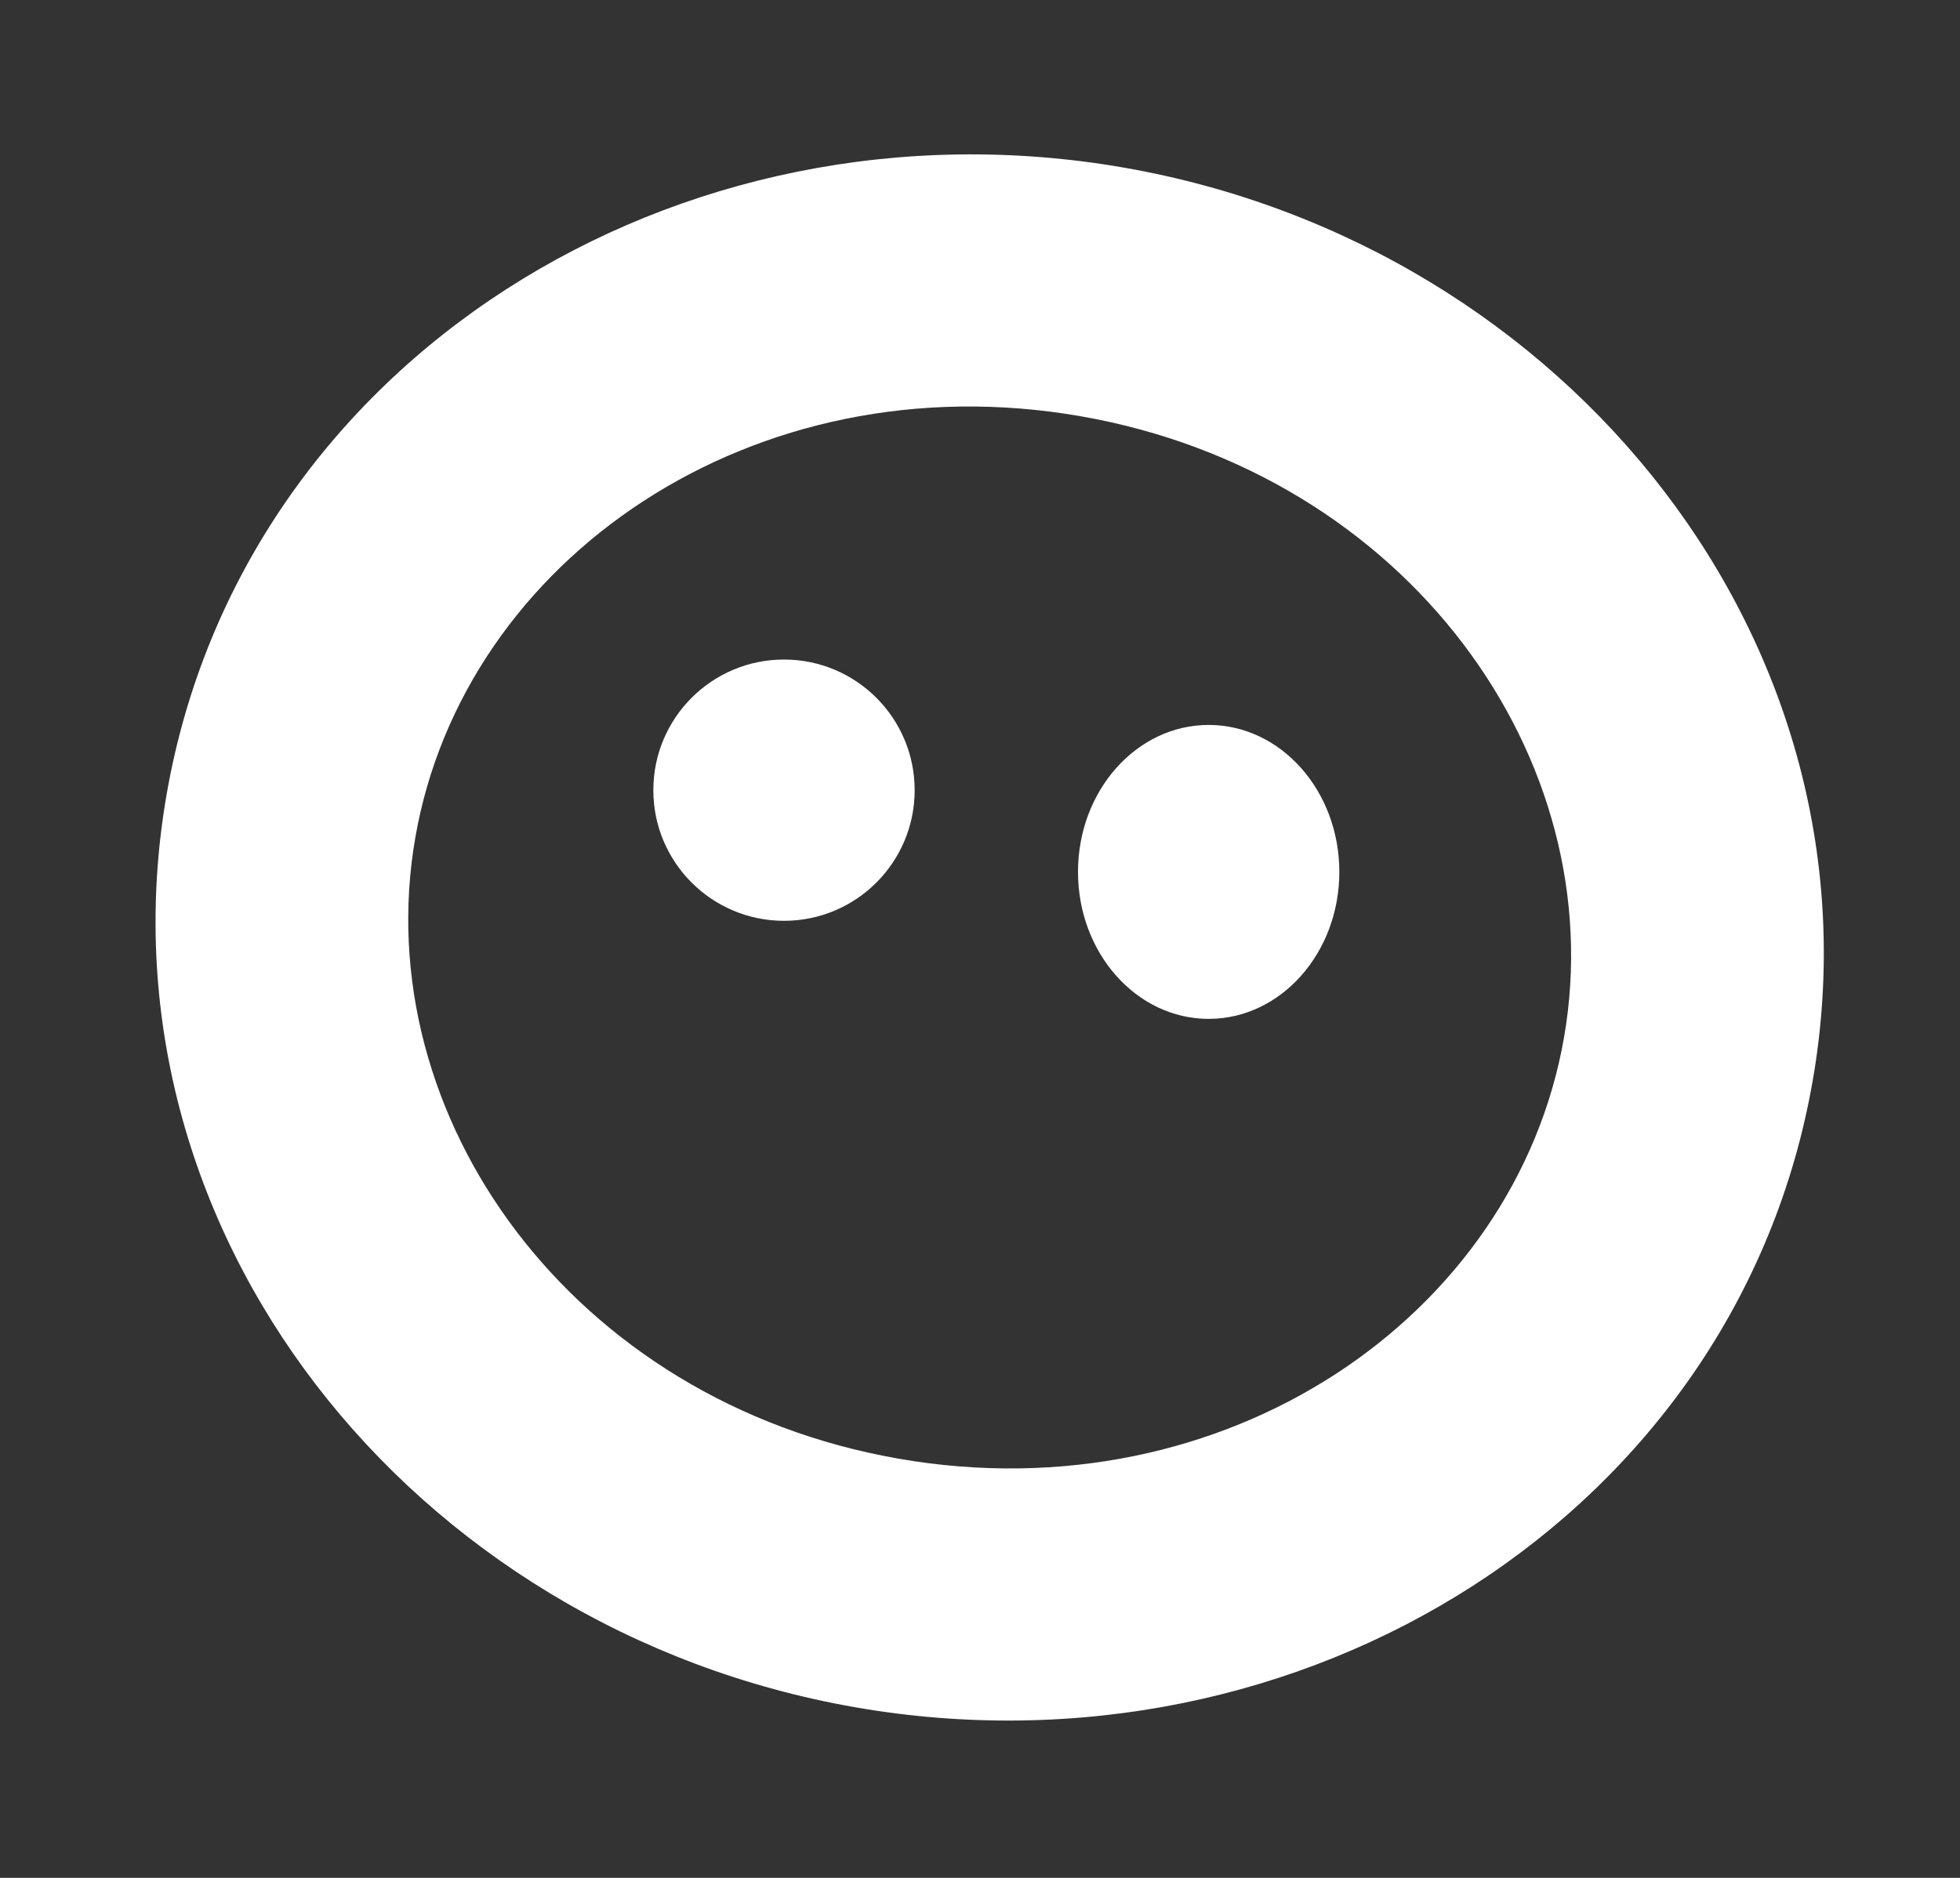 <svg width="48" height="46" viewBox="0 0 48 46" fill="none" xmlns="http://www.w3.org/2000/svg">
<rect x="0" y="0" width="48" height="46" fill="#333333" stroke="none"/>
<path d="M19.2 22.556C20.967 22.556 22.4 21.124 22.4 19.356C22.4 17.589 20.967 16.156 19.2 16.156C17.433 16.156 16 17.589 16 19.356C16 21.124 17.433 22.556 19.2 22.556Z" fill="white"/>
<path d="M29.6 24.958C31.367 24.958 32.8 23.346 32.8 21.358C32.8 19.37 31.367 17.758 29.6 17.758C27.833 17.758 26.4 19.37 26.4 21.358C26.4 23.346 27.833 24.958 29.6 24.958Z" fill="white"/>
<path fill-rule="evenodd" clip-rule="evenodd" d="M10.171 20.517C8.982 27.348 14.016 34.342 22.015 35.733C30.015 37.125 37.115 32.242 38.303 25.411C39.492 18.581 34.458 11.587 26.458 10.195C18.459 8.804 11.359 13.687 10.171 20.517ZM20.956 41.823C10.055 39.926 2.23 30.095 4.081 19.457C5.931 8.82 16.616 2.209 27.518 4.105C38.419 6.002 46.244 15.834 44.393 26.471C42.542 37.108 31.857 43.72 20.956 41.823Z" fill="white"/>
</svg>
